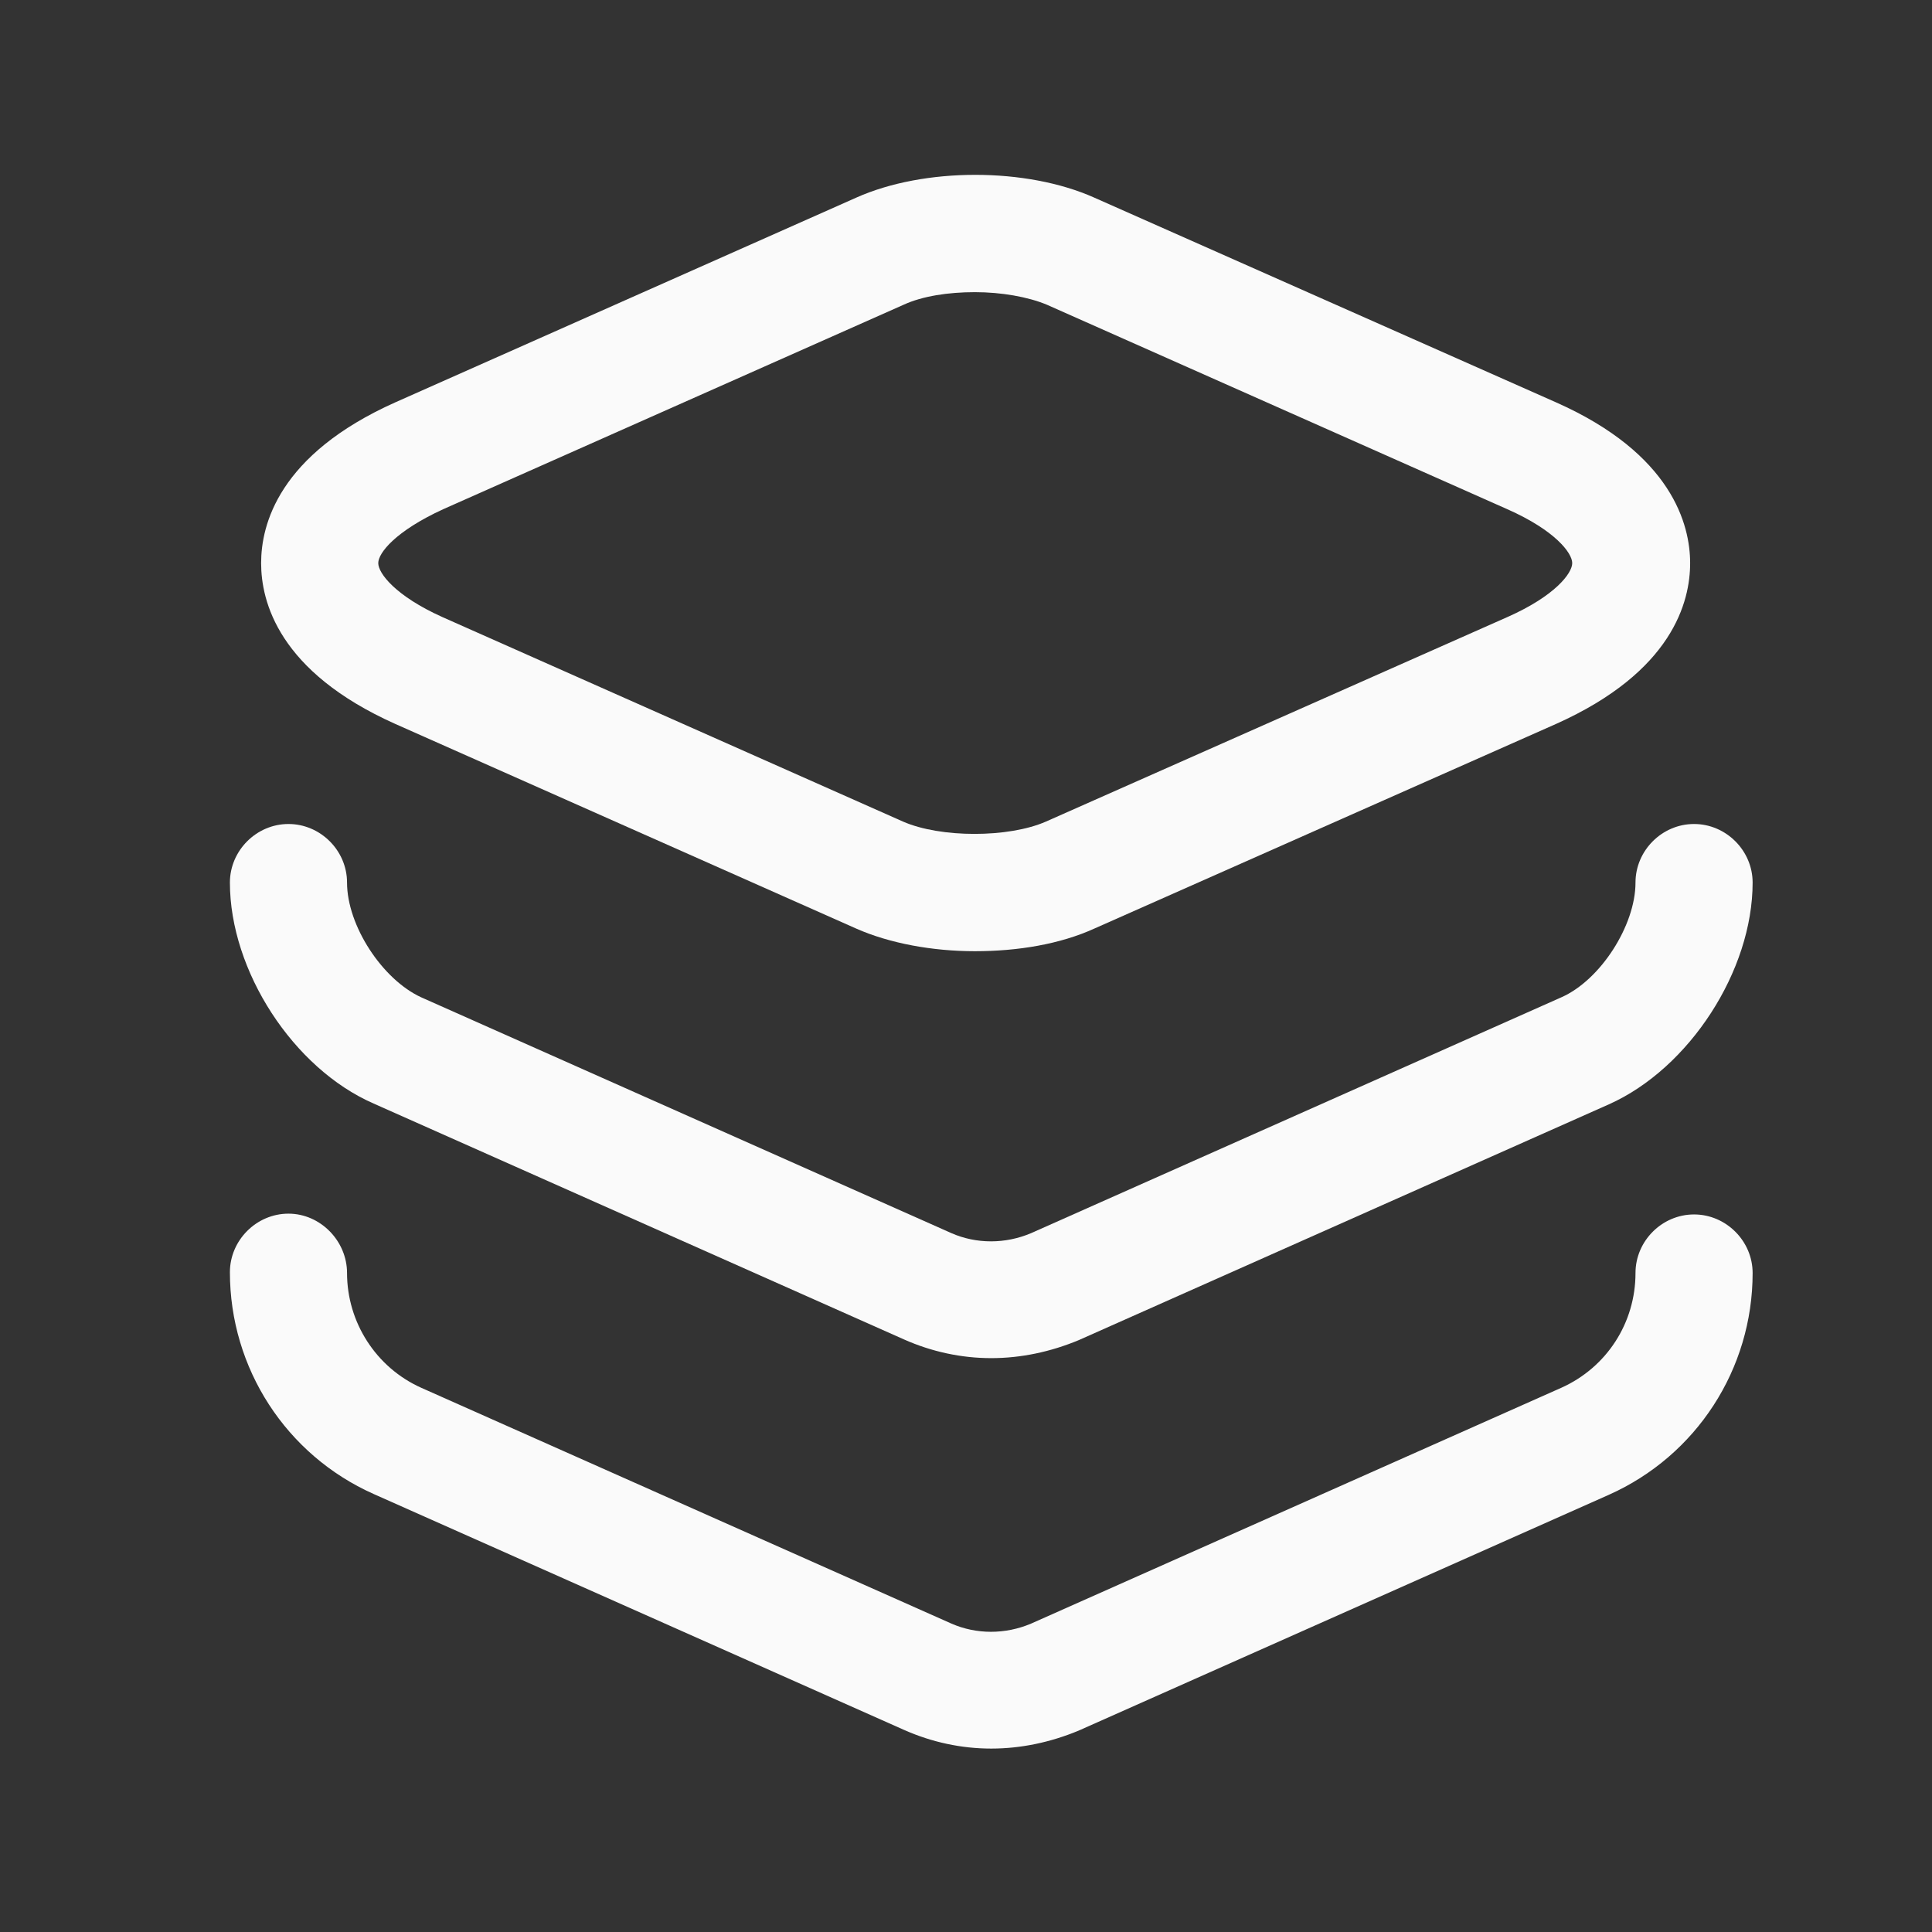 <?xml version="1.0" encoding="UTF-8"?>
<svg xmlns="http://www.w3.org/2000/svg" width="32" height="32" viewBox="0 0 32 32" fill="none">
  <rect x="0" y="0" width="32" height="32" fill="#333333" stroke="none"/>
  <path d="M16.147 15.755C15.448 15.755 14.737 15.626 14.181 15.38L6.55 11.992C4.61 11.125 4.325 9.961 4.325 9.327C4.325 8.694 4.61 7.53 6.55 6.663L14.181 3.274C15.306 2.77 17 2.77 18.126 3.274L25.77 6.663C27.697 7.517 27.994 8.694 27.994 9.327C27.994 9.961 27.709 11.125 25.77 11.992L18.126 15.38C17.556 15.639 16.858 15.755 16.147 15.755ZM16.147 4.839C15.707 4.839 15.28 4.904 14.97 5.046L7.339 8.435C6.55 8.797 6.265 9.159 6.265 9.327C6.265 9.495 6.55 9.871 7.326 10.22L14.957 13.608C15.578 13.88 16.703 13.88 17.324 13.608L24.968 10.22C25.756 9.871 26.041 9.495 26.041 9.327C26.041 9.159 25.756 8.784 24.968 8.435L17.337 5.046C17.026 4.917 16.587 4.839 16.147 4.839Z" fill="#FAFAFA"></path>
  <path d="M16.418 22.495C15.927 22.495 15.435 22.391 14.97 22.184L6.188 18.278C4.856 17.696 3.808 16.079 3.808 14.618C3.808 14.088 4.248 13.648 4.778 13.648C5.308 13.648 5.748 14.088 5.748 14.618C5.748 15.329 6.33 16.222 6.977 16.519L15.759 20.425C16.173 20.606 16.651 20.606 17.078 20.425L25.86 16.519C26.507 16.235 27.089 15.329 27.089 14.618C27.089 14.088 27.528 13.648 28.059 13.648C28.589 13.648 29.029 14.088 29.029 14.618C29.029 16.079 27.981 17.696 26.649 18.291L17.867 22.197C17.401 22.391 16.91 22.495 16.418 22.495Z" fill="#FAFAFA"></path>
  <path d="M16.418 28.962C15.927 28.962 15.435 28.858 14.97 28.651L6.188 24.745C4.739 24.099 3.808 22.663 3.808 21.072C3.808 20.542 4.248 20.102 4.778 20.102C5.308 20.102 5.748 20.555 5.748 21.085C5.748 21.9 6.227 22.65 6.977 22.986L15.759 26.892C16.173 27.073 16.651 27.073 17.078 26.892L25.86 22.986C26.61 22.65 27.089 21.913 27.089 21.085C27.089 20.555 27.528 20.115 28.059 20.115C28.589 20.115 29.029 20.555 29.029 21.085C29.029 22.676 28.098 24.111 26.649 24.758L17.867 28.664C17.401 28.858 16.91 28.962 16.418 28.962Z" fill="#FAFAFA"></path>
</svg>
